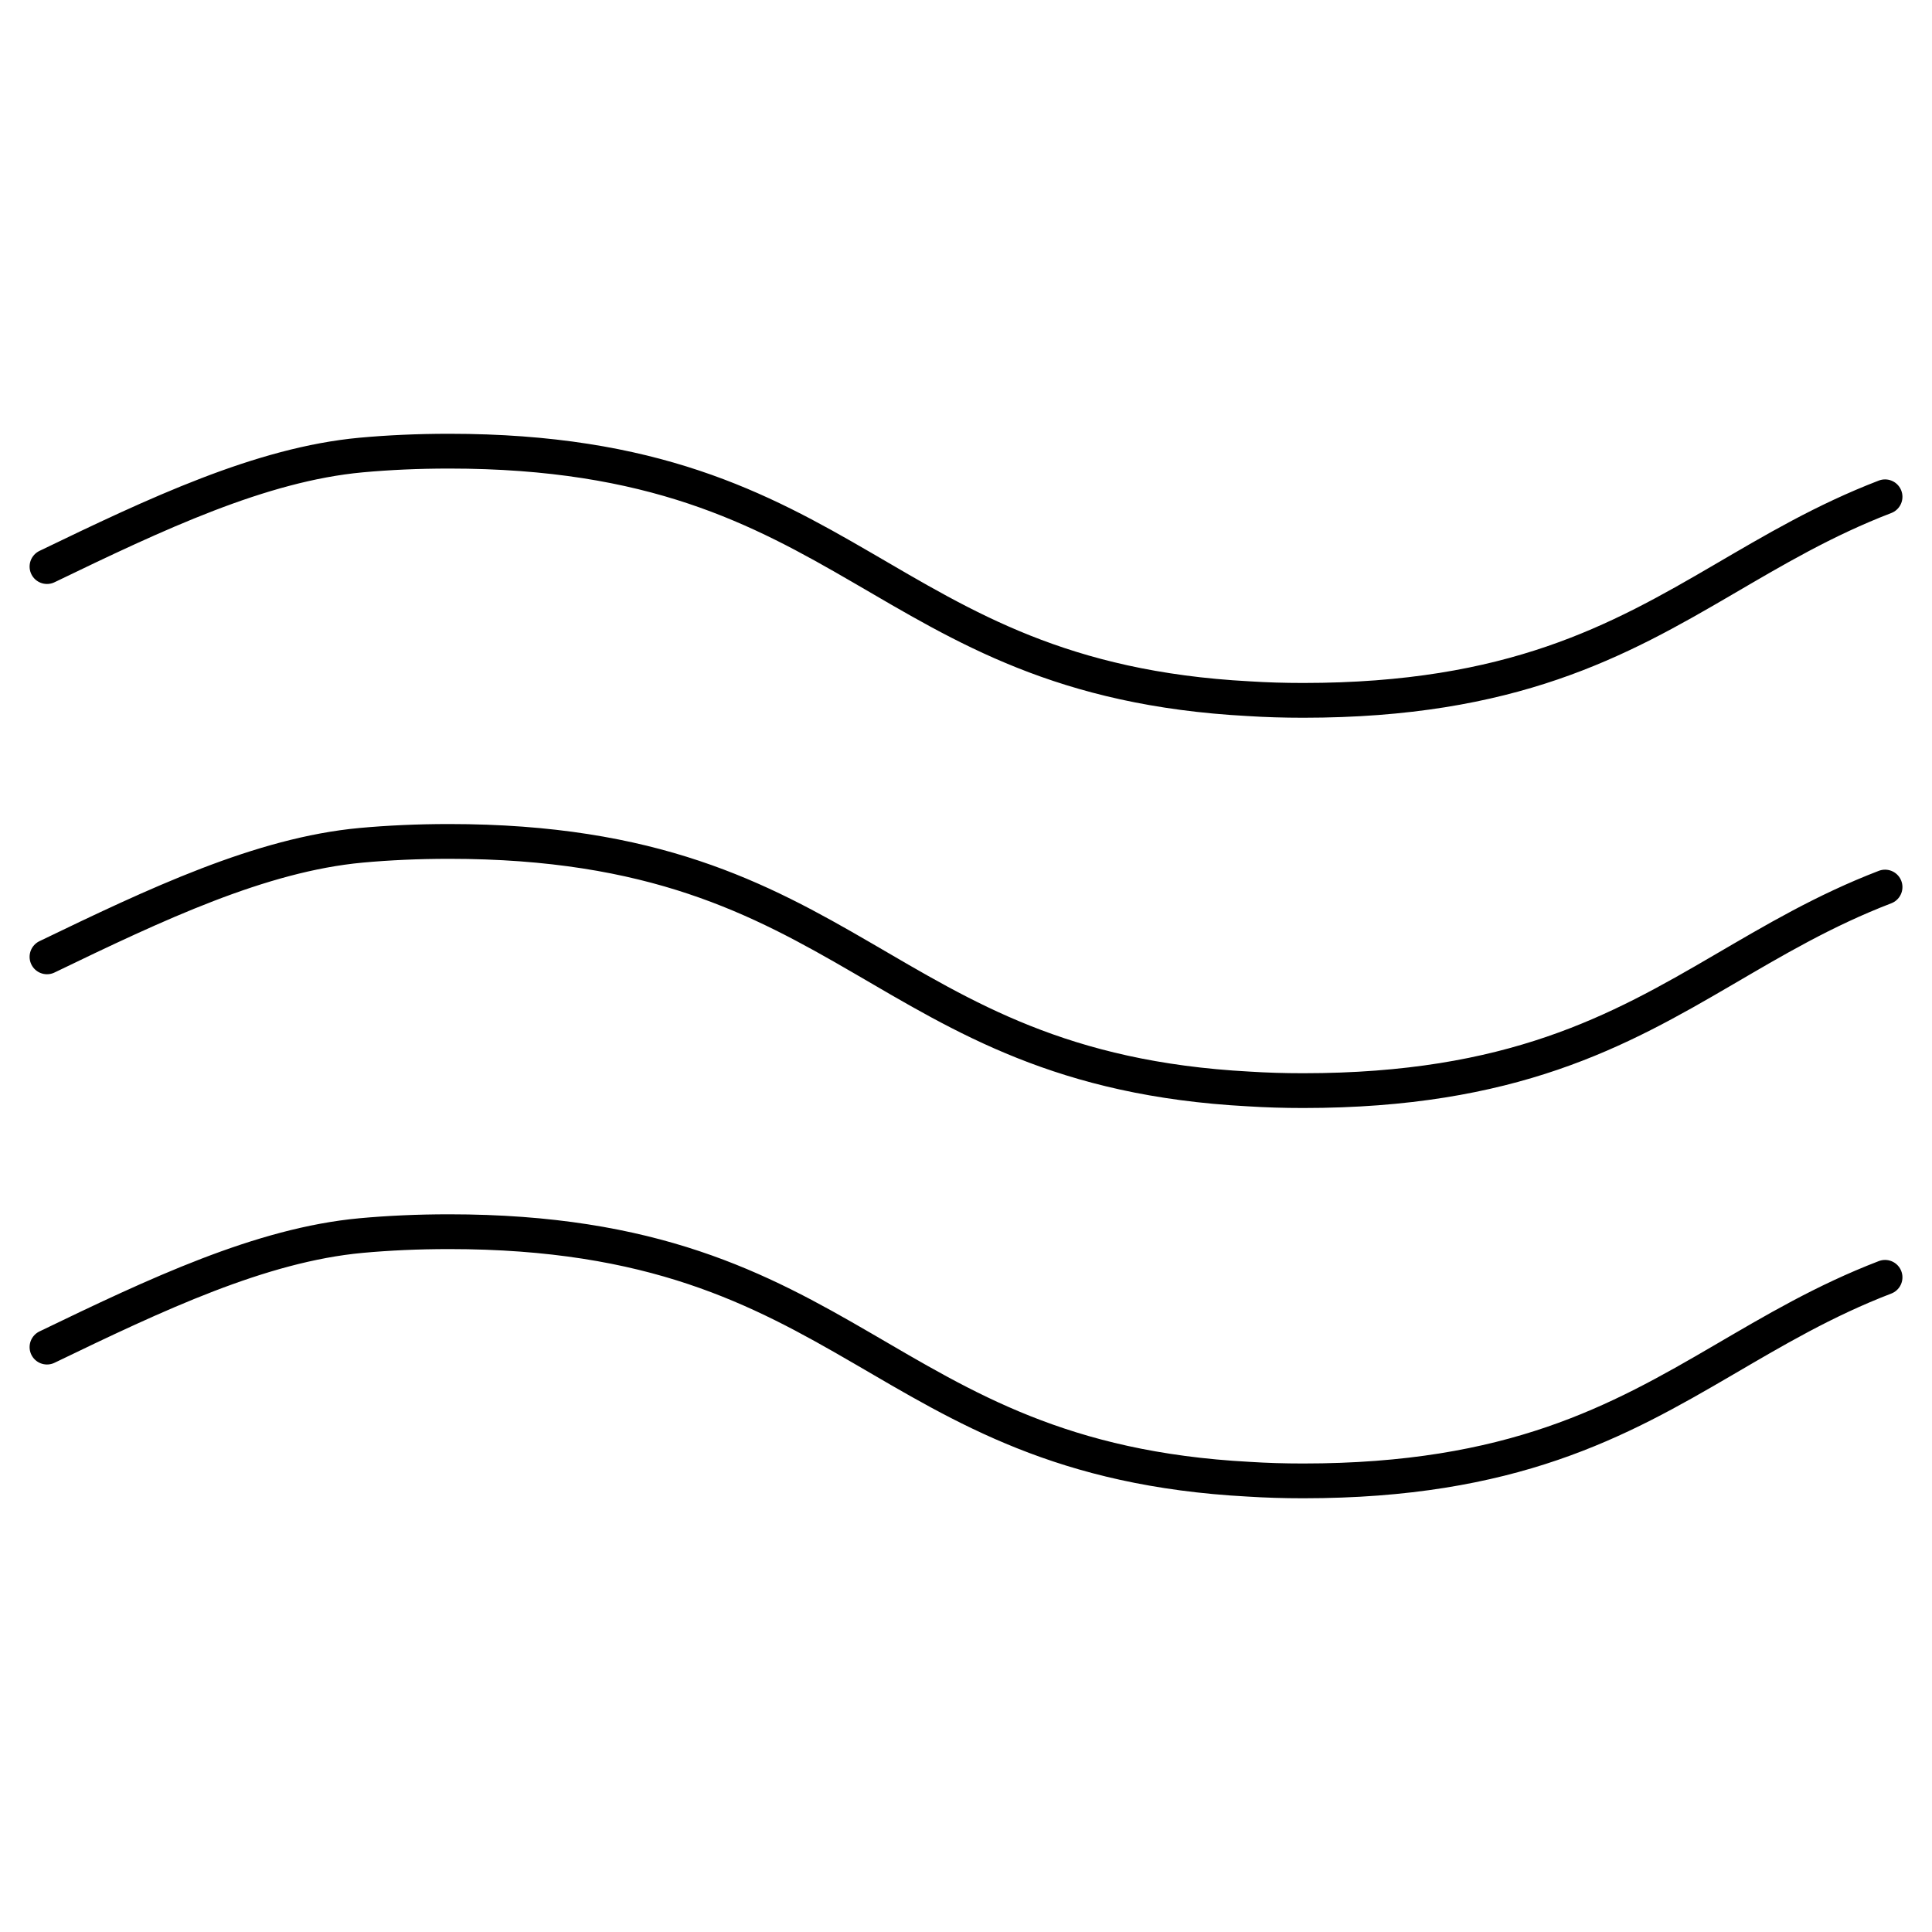 <?xml version="1.0" encoding="UTF-8"?><svg id="Layer_1" xmlns="http://www.w3.org/2000/svg" viewBox="0 0 500 500"><path d="M487.85,229.57c-15.82,6.08-28.81,13.82-41.92,21.47-27.06,15.82-54.69,31.21-108.66,31.21-4.94,0-9.59-.14-14.1-.43-96.63-5.15-101.36-64.06-206.94-64.06-8.16,0-15.75.36-22.76,1-25.97,2.39-53.18,15.29-81.31,28.87" fill="none" stroke="#000" stroke-linecap="round" stroke-linejoin="round" stroke-width="9"/><path d="M487.85,128.57c-15.82,6.08-28.81,13.82-41.92,21.47-27.06,15.82-54.69,31.21-108.66,31.21-4.94,0-9.59-.14-14.1-.43-96.63-5.15-101.36-64.06-206.94-64.06-8.16,0-15.75.36-22.76,1-25.97,2.39-53.18,15.29-81.31,28.87" fill="none" stroke="#000" stroke-linecap="round" stroke-linejoin="round" stroke-width="9"/><path d="M487.85,330.57c-15.82,6.08-28.81,13.82-41.92,21.47-27.06,15.82-54.69,31.21-108.66,31.21-4.94,0-9.59-.14-14.1-.43-96.63-5.15-101.36-64.06-206.94-64.06-8.16,0-15.75.36-22.76,1-25.97,2.39-53.18,15.29-81.31,28.87" fill="none" stroke="#000" stroke-linecap="round" stroke-linejoin="round" stroke-width="9"/></svg>